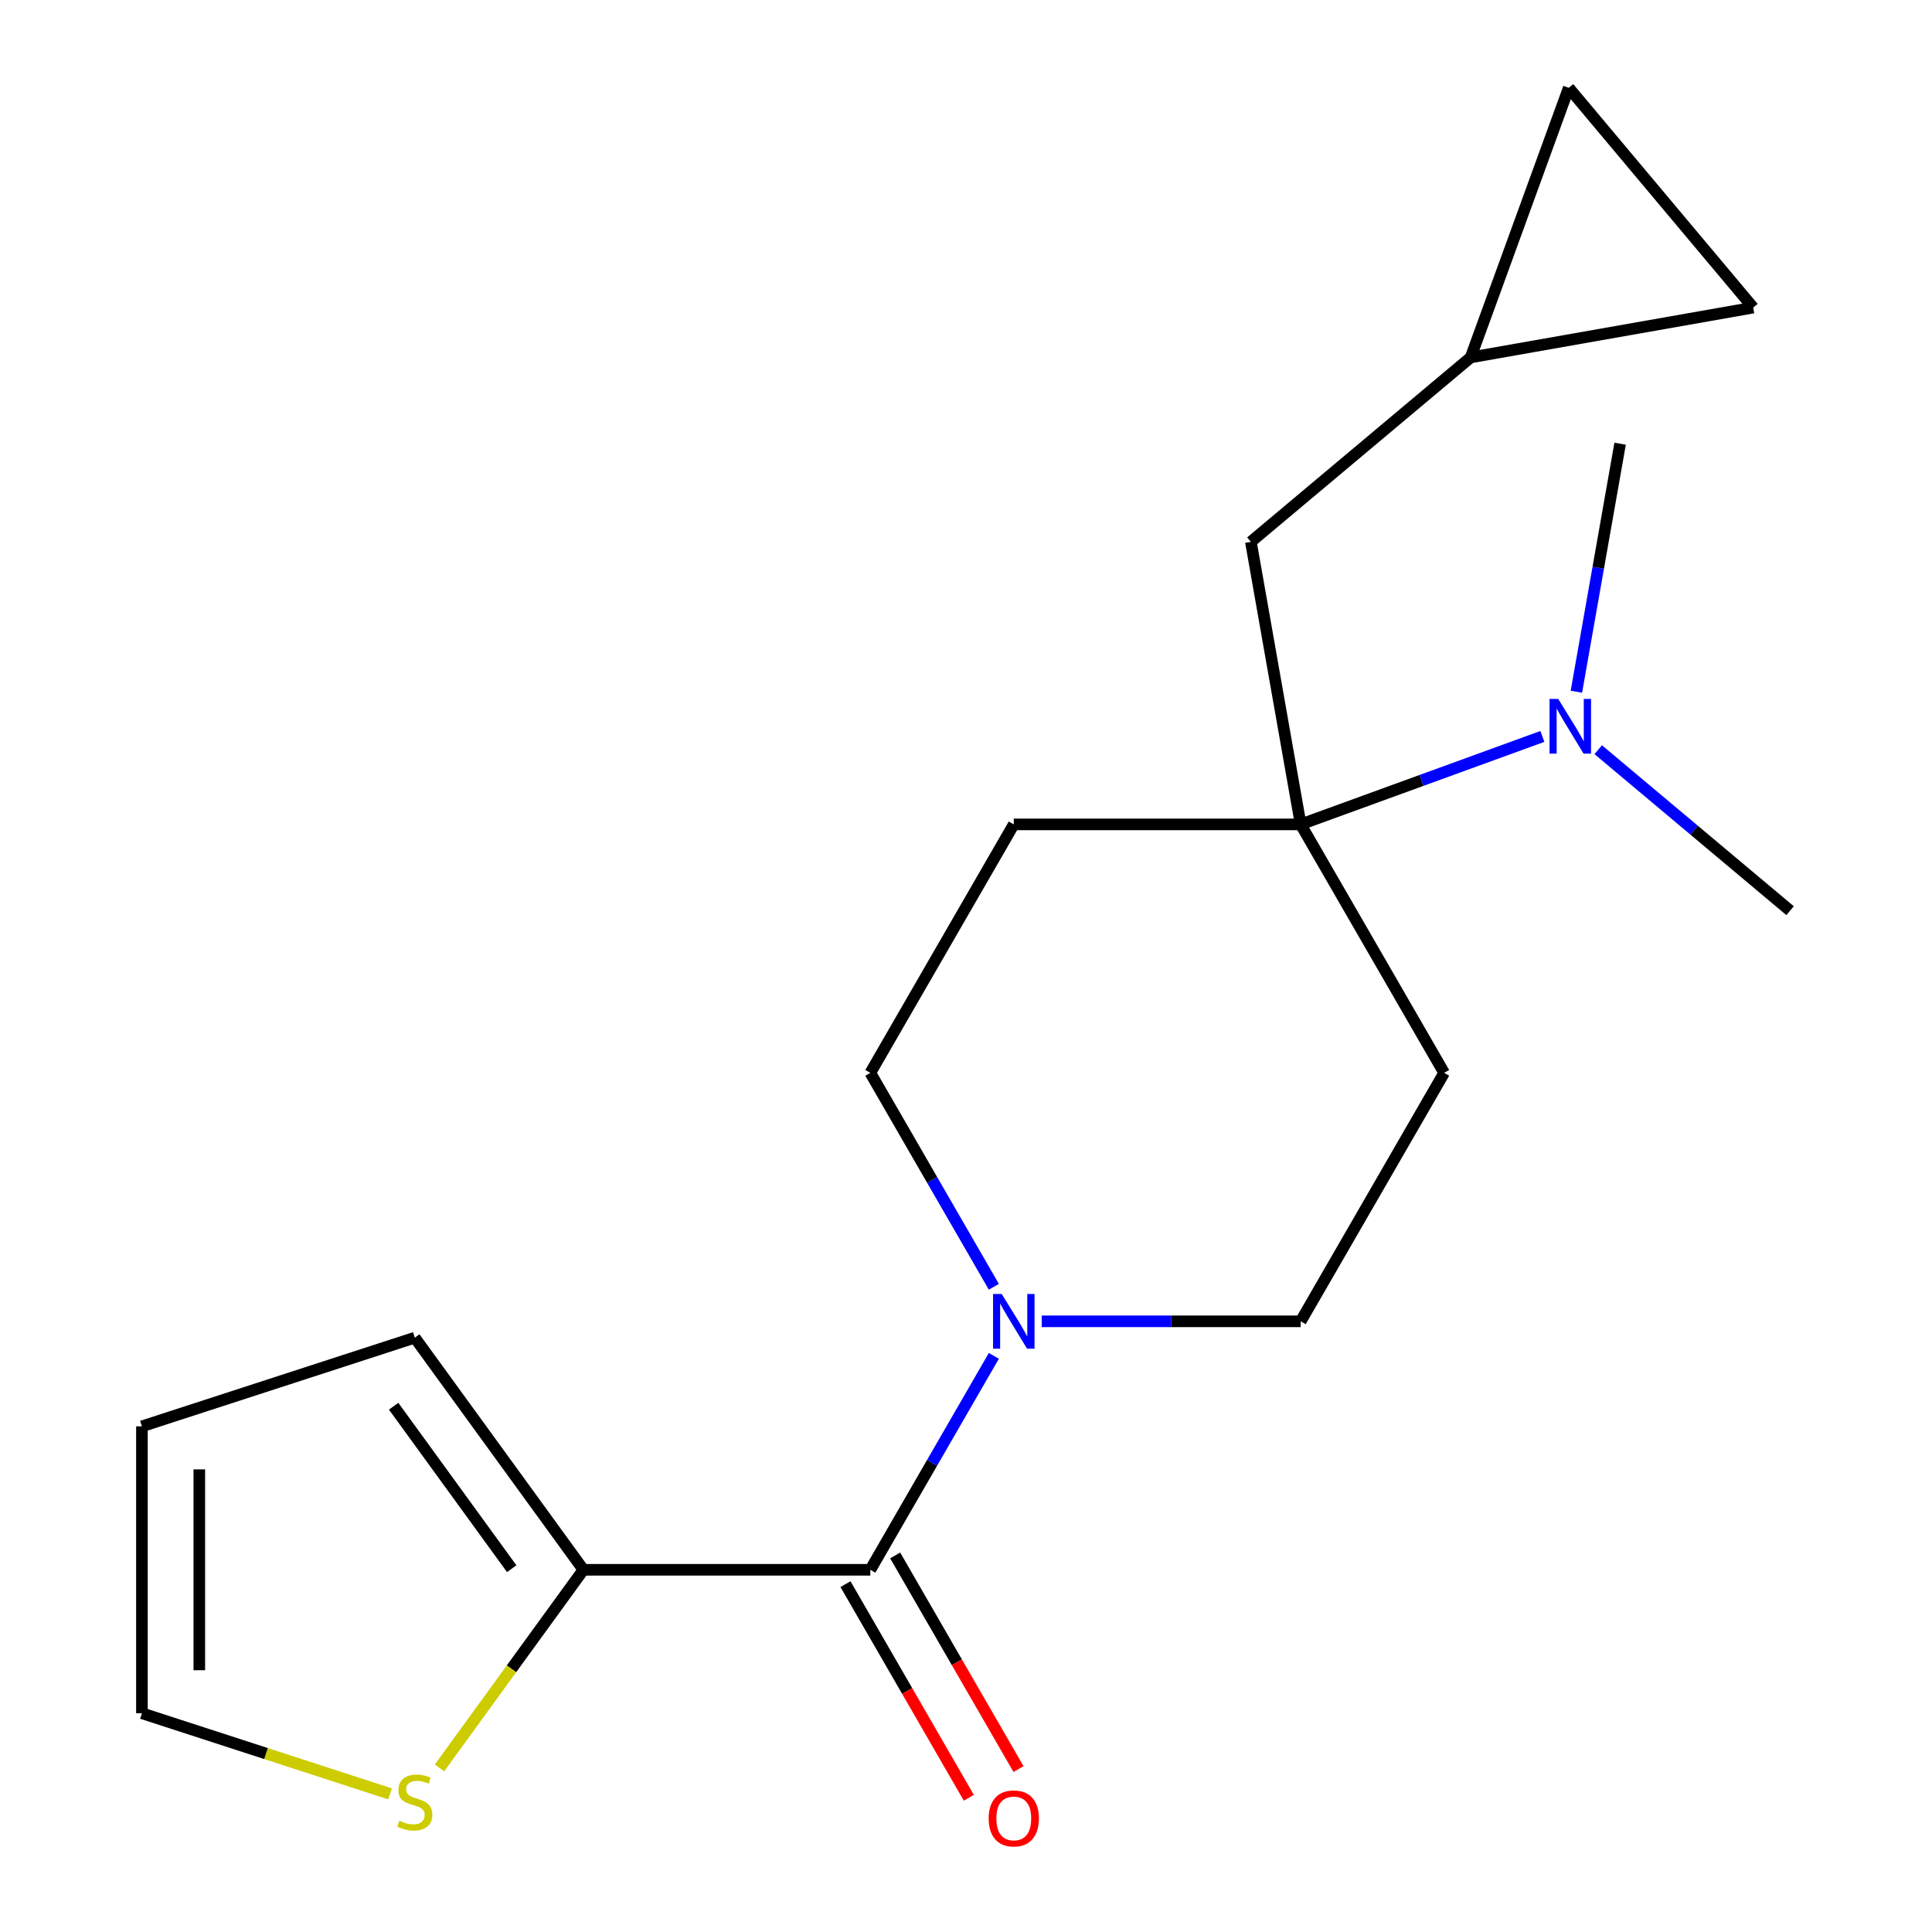 <?xml version='1.0' encoding='iso-8859-1'?>
<svg version='1.1' baseProfile='full'
              xmlns='http://www.w3.org/2000/svg'
                      xmlns:rdkit='http://www.rdkit.org/xml'
                      xmlns:xlink='http://www.w3.org/1999/xlink'
                  xml:space='preserve'
width='1000px' height='1000px' viewBox='0 0 1000 1000'>
<!-- END OF HEADER -->
<rect style='opacity:1.0;fill:#FFFFFF;stroke:none' width='1000' height='1000' x='0' y='0'> </rect>
<path class='bond-0' d='M 450.482,812.523 L 482.448,757.156' style='fill:none;fill-rule:evenodd;stroke:#000000;stroke-width:6px;stroke-linecap:butt;stroke-linejoin:miter;stroke-opacity:1' />
<path class='bond-0' d='M 482.448,757.156 L 514.415,701.789' style='fill:none;fill-rule:evenodd;stroke:#0000FF;stroke-width:6px;stroke-linecap:butt;stroke-linejoin:miter;stroke-opacity:1' />
<path class='bond-2' d='M 450.482,812.523 L 301.98,812.523' style='fill:none;fill-rule:evenodd;stroke:#000000;stroke-width:6px;stroke-linecap:butt;stroke-linejoin:miter;stroke-opacity:1' />
<path class='bond-13' d='M 437.622,819.948 L 469.542,875.236' style='fill:none;fill-rule:evenodd;stroke:#000000;stroke-width:6px;stroke-linecap:butt;stroke-linejoin:miter;stroke-opacity:1' />
<path class='bond-13' d='M 469.542,875.236 L 501.462,930.523' style='fill:none;fill-rule:evenodd;stroke:#FF0000;stroke-width:6px;stroke-linecap:butt;stroke-linejoin:miter;stroke-opacity:1' />
<path class='bond-13' d='M 463.343,805.098 L 495.263,860.385' style='fill:none;fill-rule:evenodd;stroke:#000000;stroke-width:6px;stroke-linecap:butt;stroke-linejoin:miter;stroke-opacity:1' />
<path class='bond-13' d='M 495.263,860.385 L 527.183,915.672' style='fill:none;fill-rule:evenodd;stroke:#FF0000;stroke-width:6px;stroke-linecap:butt;stroke-linejoin:miter;stroke-opacity:1' />
<path class='bond-11' d='M 539.186,683.917 L 606.211,683.917' style='fill:none;fill-rule:evenodd;stroke:#0000FF;stroke-width:6px;stroke-linecap:butt;stroke-linejoin:miter;stroke-opacity:1' />
<path class='bond-11' d='M 606.211,683.917 L 673.236,683.917' style='fill:none;fill-rule:evenodd;stroke:#000000;stroke-width:6px;stroke-linecap:butt;stroke-linejoin:miter;stroke-opacity:1' />
<path class='bond-12' d='M 514.415,666.044 L 482.448,610.677' style='fill:none;fill-rule:evenodd;stroke:#0000FF;stroke-width:6px;stroke-linecap:butt;stroke-linejoin:miter;stroke-opacity:1' />
<path class='bond-12' d='M 482.448,610.677 L 450.482,555.31' style='fill:none;fill-rule:evenodd;stroke:#000000;stroke-width:6px;stroke-linecap:butt;stroke-linejoin:miter;stroke-opacity:1' />
<path class='bond-1' d='M 673.236,426.703 L 524.733,426.703' style='fill:none;fill-rule:evenodd;stroke:#000000;stroke-width:6px;stroke-linecap:butt;stroke-linejoin:miter;stroke-opacity:1' />
<path class='bond-7' d='M 673.236,426.703 L 647.449,280.457' style='fill:none;fill-rule:evenodd;stroke:#000000;stroke-width:6px;stroke-linecap:butt;stroke-linejoin:miter;stroke-opacity:1' />
<path class='bond-8' d='M 673.236,426.703 L 735.783,403.938' style='fill:none;fill-rule:evenodd;stroke:#000000;stroke-width:6px;stroke-linecap:butt;stroke-linejoin:miter;stroke-opacity:1' />
<path class='bond-8' d='M 735.783,403.938 L 798.33,381.172' style='fill:none;fill-rule:evenodd;stroke:#0000FF;stroke-width:6px;stroke-linecap:butt;stroke-linejoin:miter;stroke-opacity:1' />
<path class='bond-20' d='M 673.236,426.703 L 747.487,555.31' style='fill:none;fill-rule:evenodd;stroke:#000000;stroke-width:6px;stroke-linecap:butt;stroke-linejoin:miter;stroke-opacity:1' />
<path class='bond-3' d='M 301.98,812.523 L 264.732,863.79' style='fill:none;fill-rule:evenodd;stroke:#000000;stroke-width:6px;stroke-linecap:butt;stroke-linejoin:miter;stroke-opacity:1' />
<path class='bond-3' d='M 264.732,863.79 L 227.485,915.057' style='fill:none;fill-rule:evenodd;stroke:#CCCC00;stroke-width:6px;stroke-linecap:butt;stroke-linejoin:miter;stroke-opacity:1' />
<path class='bond-14' d='M 301.98,812.523 L 214.692,692.382' style='fill:none;fill-rule:evenodd;stroke:#000000;stroke-width:6px;stroke-linecap:butt;stroke-linejoin:miter;stroke-opacity:1' />
<path class='bond-14' d='M 264.859,811.96 L 203.757,727.861' style='fill:none;fill-rule:evenodd;stroke:#000000;stroke-width:6px;stroke-linecap:butt;stroke-linejoin:miter;stroke-opacity:1' />
<path class='bond-15' d='M 201.9,928.508 L 137.679,907.641' style='fill:none;fill-rule:evenodd;stroke:#CCCC00;stroke-width:6px;stroke-linecap:butt;stroke-linejoin:miter;stroke-opacity:1' />
<path class='bond-15' d='M 137.679,907.641 L 73.458,886.775' style='fill:none;fill-rule:evenodd;stroke:#000000;stroke-width:6px;stroke-linecap:butt;stroke-linejoin:miter;stroke-opacity:1' />
<path class='bond-4' d='M 747.487,555.31 L 673.236,683.917' style='fill:none;fill-rule:evenodd;stroke:#000000;stroke-width:6px;stroke-linecap:butt;stroke-linejoin:miter;stroke-opacity:1' />
<path class='bond-5' d='M 524.733,426.703 L 450.482,555.31' style='fill:none;fill-rule:evenodd;stroke:#000000;stroke-width:6px;stroke-linecap:butt;stroke-linejoin:miter;stroke-opacity:1' />
<path class='bond-6' d='M 761.208,185.001 L 647.449,280.457' style='fill:none;fill-rule:evenodd;stroke:#000000;stroke-width:6px;stroke-linecap:butt;stroke-linejoin:miter;stroke-opacity:1' />
<path class='bond-9' d='M 761.208,185.001 L 811.999,45.455' style='fill:none;fill-rule:evenodd;stroke:#000000;stroke-width:6px;stroke-linecap:butt;stroke-linejoin:miter;stroke-opacity:1' />
<path class='bond-10' d='M 761.208,185.001 L 907.454,159.214' style='fill:none;fill-rule:evenodd;stroke:#000000;stroke-width:6px;stroke-linecap:butt;stroke-linejoin:miter;stroke-opacity:1' />
<path class='bond-17' d='M 827.235,388.039 L 876.888,429.703' style='fill:none;fill-rule:evenodd;stroke:#0000FF;stroke-width:6px;stroke-linecap:butt;stroke-linejoin:miter;stroke-opacity:1' />
<path class='bond-17' d='M 876.888,429.703 L 926.542,471.368' style='fill:none;fill-rule:evenodd;stroke:#000000;stroke-width:6px;stroke-linecap:butt;stroke-linejoin:miter;stroke-opacity:1' />
<path class='bond-18' d='M 815.934,358.04 L 827.252,293.853' style='fill:none;fill-rule:evenodd;stroke:#0000FF;stroke-width:6px;stroke-linecap:butt;stroke-linejoin:miter;stroke-opacity:1' />
<path class='bond-18' d='M 827.252,293.853 L 838.57,229.666' style='fill:none;fill-rule:evenodd;stroke:#000000;stroke-width:6px;stroke-linecap:butt;stroke-linejoin:miter;stroke-opacity:1' />
<path class='bond-21' d='M 811.999,45.455 L 907.454,159.214' style='fill:none;fill-rule:evenodd;stroke:#000000;stroke-width:6px;stroke-linecap:butt;stroke-linejoin:miter;stroke-opacity:1' />
<path class='bond-16' d='M 214.692,692.382 L 73.458,738.272' style='fill:none;fill-rule:evenodd;stroke:#000000;stroke-width:6px;stroke-linecap:butt;stroke-linejoin:miter;stroke-opacity:1' />
<path class='bond-19' d='M 73.458,886.775 L 73.458,738.272' style='fill:none;fill-rule:evenodd;stroke:#000000;stroke-width:6px;stroke-linecap:butt;stroke-linejoin:miter;stroke-opacity:1' />
<path class='bond-19' d='M 103.159,864.499 L 103.159,760.548' style='fill:none;fill-rule:evenodd;stroke:#000000;stroke-width:6px;stroke-linecap:butt;stroke-linejoin:miter;stroke-opacity:1' />
<path  class='atom-1' d='M 518.473 669.757
L 527.753 684.757
Q 528.673 686.237, 530.153 688.917
Q 531.633 691.597, 531.713 691.757
L 531.713 669.757
L 535.473 669.757
L 535.473 698.077
L 531.593 698.077
L 521.633 681.677
Q 520.473 679.757, 519.233 677.557
Q 518.033 675.357, 517.673 674.677
L 517.673 698.077
L 513.993 698.077
L 513.993 669.757
L 518.473 669.757
' fill='#0000FF'/>
<path  class='atom-4' d='M 206.692 942.384
Q 207.012 942.504, 208.332 943.064
Q 209.652 943.624, 211.092 943.984
Q 212.572 944.304, 214.012 944.304
Q 216.692 944.304, 218.252 943.024
Q 219.812 941.704, 219.812 939.424
Q 219.812 937.864, 219.012 936.904
Q 218.252 935.944, 217.052 935.424
Q 215.852 934.904, 213.852 934.304
Q 211.332 933.544, 209.812 932.824
Q 208.332 932.104, 207.252 930.584
Q 206.212 929.064, 206.212 926.504
Q 206.212 922.944, 208.612 920.744
Q 211.052 918.544, 215.852 918.544
Q 219.132 918.544, 222.852 920.104
L 221.932 923.184
Q 218.532 921.784, 215.972 921.784
Q 213.212 921.784, 211.692 922.944
Q 210.172 924.064, 210.212 926.024
Q 210.212 927.544, 210.972 928.464
Q 211.772 929.384, 212.892 929.904
Q 214.052 930.424, 215.972 931.024
Q 218.532 931.824, 220.052 932.624
Q 221.572 933.424, 222.652 935.064
Q 223.772 936.664, 223.772 939.424
Q 223.772 943.344, 221.132 945.464
Q 218.532 947.544, 214.172 947.544
Q 211.652 947.544, 209.732 946.984
Q 207.852 946.464, 205.612 945.544
L 206.692 942.384
' fill='#CCCC00'/>
<path  class='atom-9' d='M 806.522 361.752
L 815.802 376.752
Q 816.722 378.232, 818.202 380.912
Q 819.682 383.592, 819.762 383.752
L 819.762 361.752
L 823.522 361.752
L 823.522 390.072
L 819.642 390.072
L 809.682 373.672
Q 808.522 371.752, 807.282 369.552
Q 806.082 367.352, 805.722 366.672
L 805.722 390.072
L 802.042 390.072
L 802.042 361.752
L 806.522 361.752
' fill='#0000FF'/>
<path  class='atom-14' d='M 511.733 941.21
Q 511.733 934.41, 515.093 930.61
Q 518.453 926.81, 524.733 926.81
Q 531.013 926.81, 534.373 930.61
Q 537.733 934.41, 537.733 941.21
Q 537.733 948.09, 534.333 952.01
Q 530.933 955.89, 524.733 955.89
Q 518.493 955.89, 515.093 952.01
Q 511.733 948.13, 511.733 941.21
M 524.733 952.69
Q 529.053 952.69, 531.373 949.81
Q 533.733 946.89, 533.733 941.21
Q 533.733 935.65, 531.373 932.85
Q 529.053 930.01, 524.733 930.01
Q 520.413 930.01, 518.053 932.81
Q 515.733 935.61, 515.733 941.21
Q 515.733 946.93, 518.053 949.81
Q 520.413 952.69, 524.733 952.69
' fill='#FF0000'/>
</svg>
